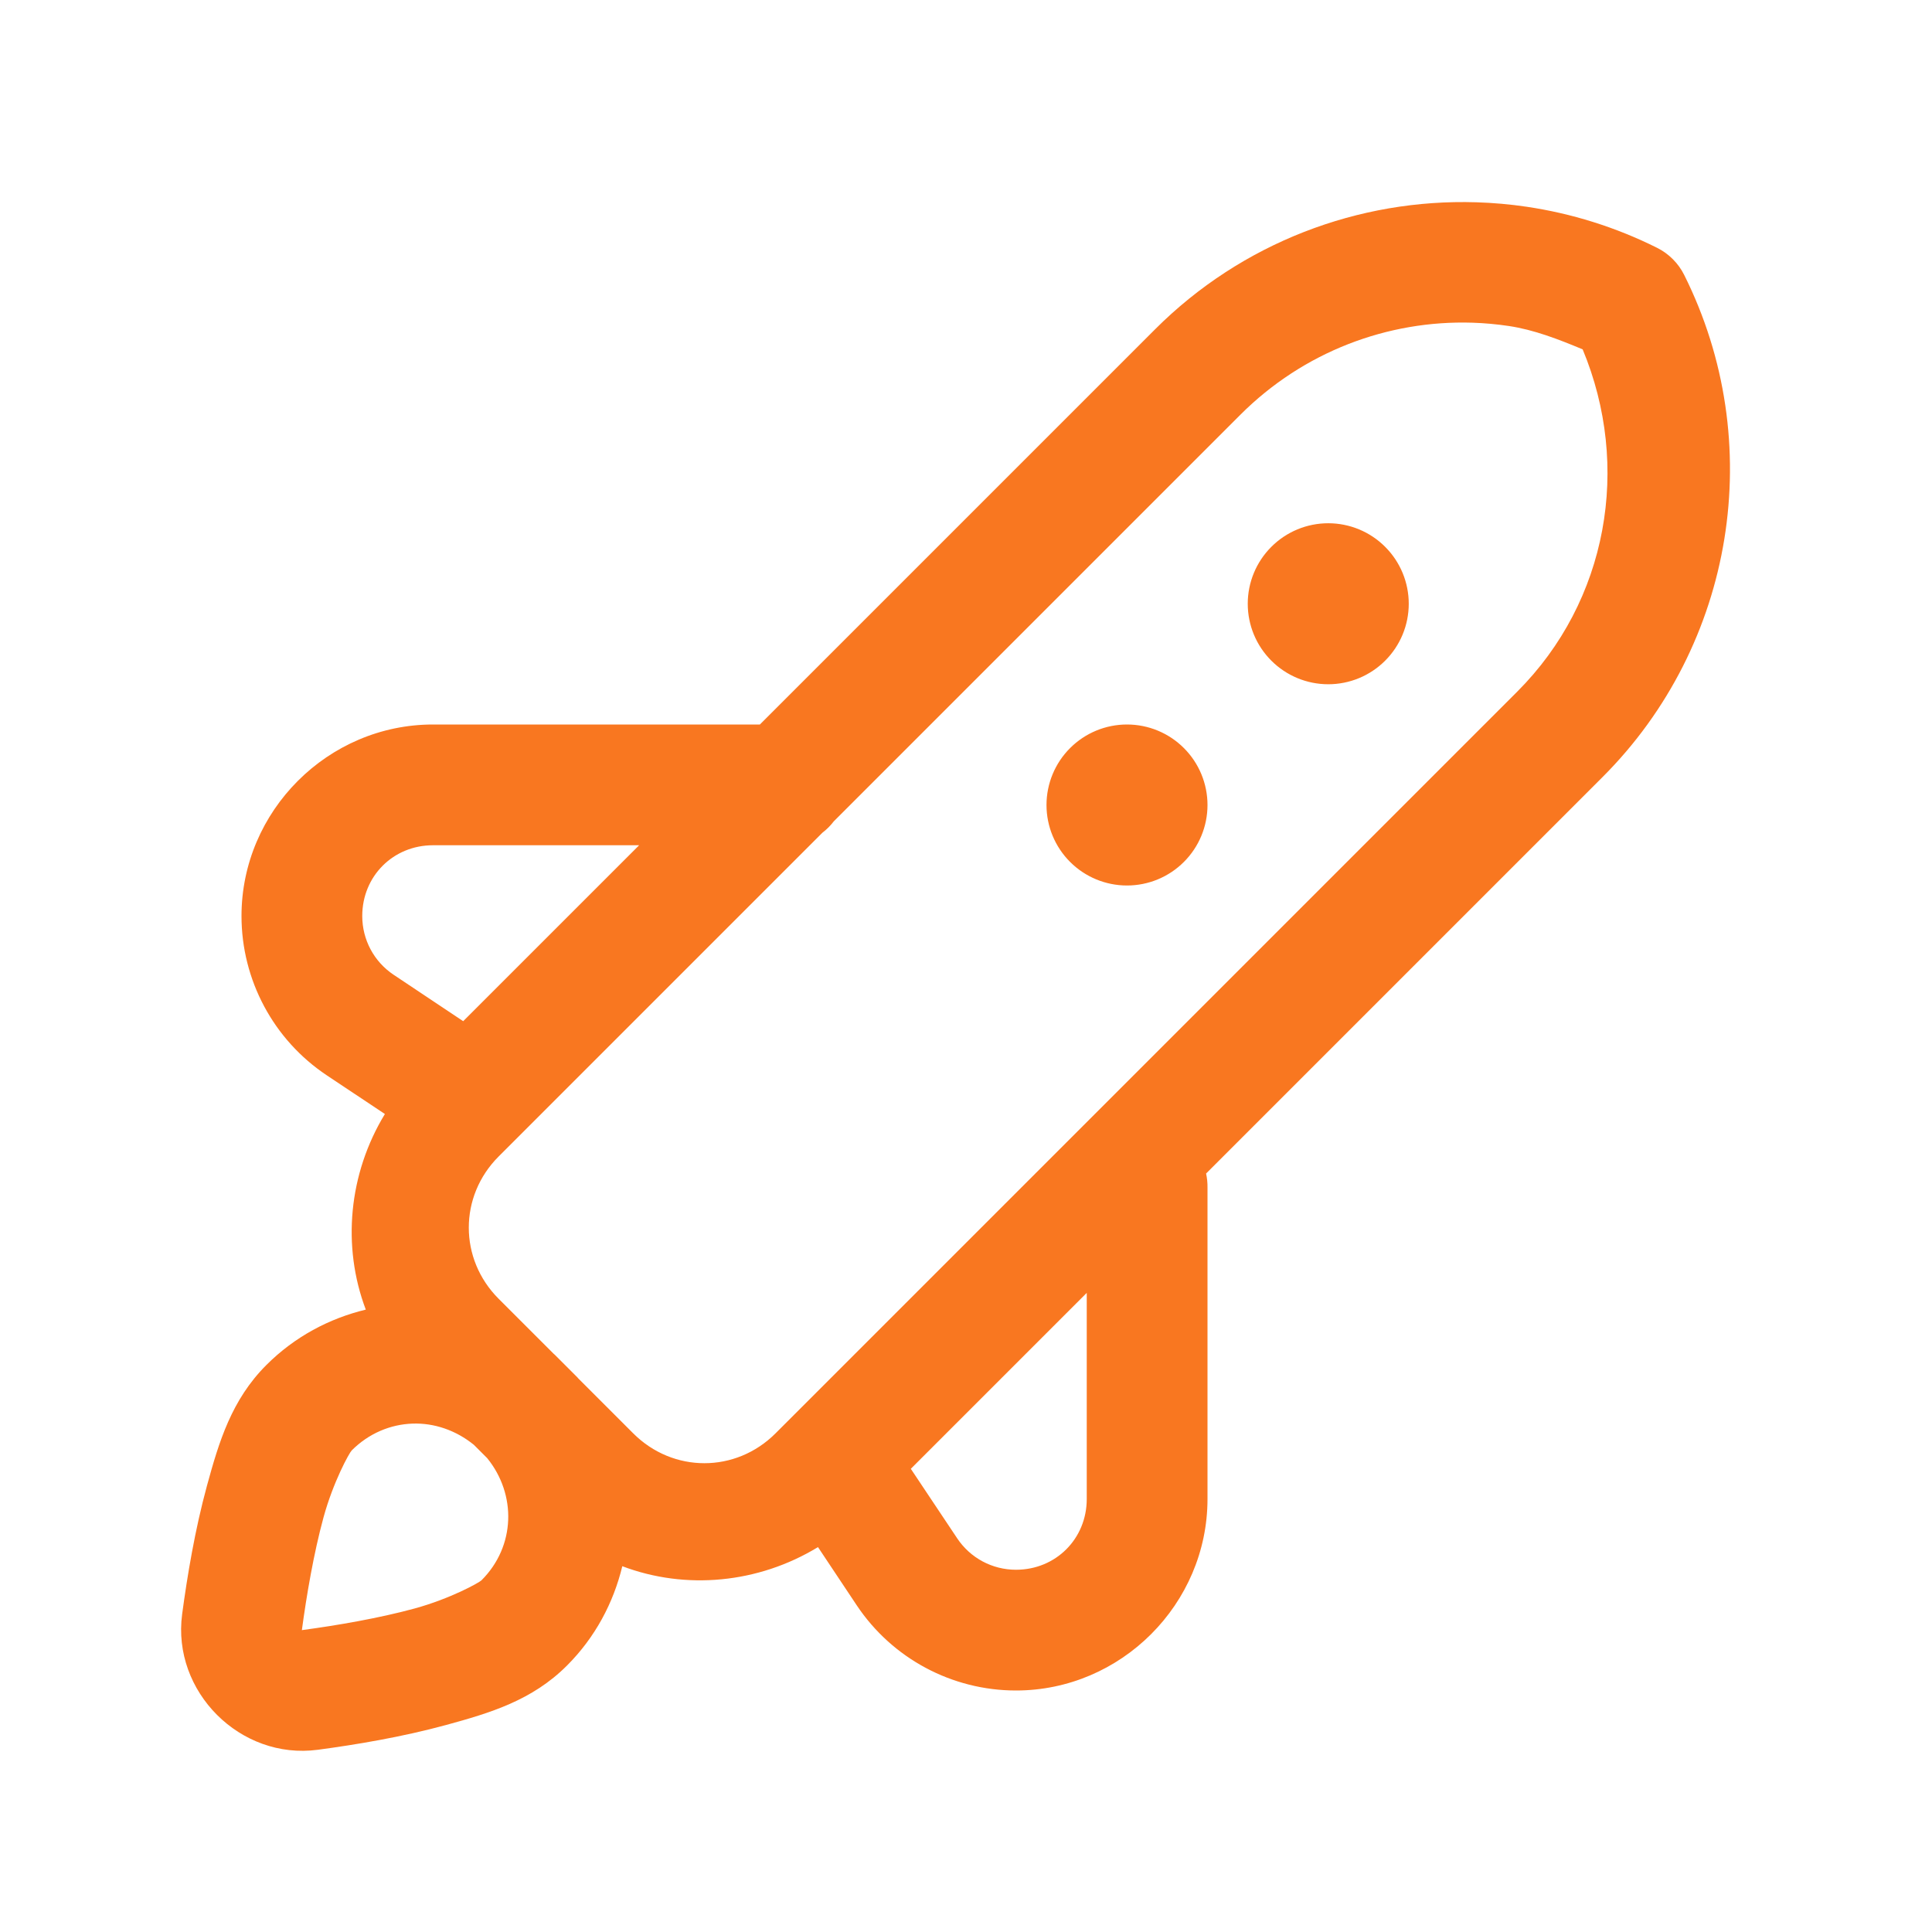 <svg width="96" height="96" viewBox="0 0 96 96" fill="none" xmlns="http://www.w3.org/2000/svg">
<path d="M73.359 10.051C67.52 9.869 61.706 12.052 57.395 16.363L37.758 36H21.516C16.297 36 12 40.297 12 45.516C12 48.693 13.59 51.667 16.234 53.43L19.125 55.355C17.321 58.32 16.983 61.923 18.176 65.074C16.363 65.511 14.643 66.419 13.234 67.828C11.509 69.554 10.883 71.631 10.285 73.82C9.687 76.01 9.305 78.312 9.051 80.203C8.534 84.054 11.941 87.462 15.793 86.945H15.797C17.687 86.692 19.986 86.309 22.176 85.711C24.365 85.113 26.446 84.489 28.172 82.762C29.58 81.354 30.485 79.635 30.922 77.824C34.074 79.018 37.679 78.68 40.645 76.875L42.57 79.766C44.333 82.41 47.307 84 50.484 84C55.703 84 60 79.703 60 74.484V59C60.003 58.769 59.98 58.538 59.93 58.312L79.633 38.609C86.204 32.039 87.84 21.967 83.684 13.656C83.393 13.077 82.923 12.607 82.344 12.316C80.266 11.277 78.075 10.602 75.859 10.273C75.029 10.15 74.194 10.077 73.359 10.051ZM73.168 16.035C73.77 16.054 74.373 16.11 74.973 16.199C76.225 16.386 77.438 16.858 78.641 17.359C81.061 23.169 79.894 29.864 75.391 34.367L38.535 71.223C36.558 73.2 33.442 73.2 31.465 71.223L28.73 68.488L28.688 68.438L27.562 67.312L27.512 67.269L24.777 64.535C22.8 62.558 22.8 59.442 24.777 57.465L40.863 41.379C41.077 41.216 41.267 41.026 41.43 40.812L61.637 20.605C64.76 17.482 68.953 15.901 73.168 16.035ZM66 26C64.939 26 63.922 26.421 63.172 27.172C62.421 27.922 62 28.939 62 30C62 31.061 62.421 32.078 63.172 32.828C63.922 33.579 64.939 34 66 34C67.061 34 68.078 33.579 68.828 32.828C69.579 32.078 70 31.061 70 30C70 28.939 69.579 27.922 68.828 27.172C68.078 26.421 67.061 26 66 26ZM56 36C54.939 36 53.922 36.421 53.172 37.172C52.421 37.922 52 38.939 52 40C52 41.061 52.421 42.078 53.172 42.828C53.922 43.579 54.939 44 56 44C57.061 44 58.078 43.579 58.828 42.828C59.579 42.078 60 41.061 60 40C60 38.939 59.579 37.922 58.828 37.172C58.078 36.421 57.061 36 56 36ZM21.516 42H31.758L23.016 50.742L19.562 48.438C18.582 47.784 18 46.694 18 45.516C18 43.538 19.538 42 21.516 42ZM54 64.242V74.484C54 76.462 52.462 78 50.484 78C49.305 78 48.216 77.418 47.562 76.438L45.258 72.984L54 64.242ZM20.5 70.738C21.57 70.701 22.65 71.065 23.547 71.793L24.207 72.453C25.676 74.263 25.615 76.834 23.93 78.519L23.926 78.523C23.803 78.646 22.368 79.442 20.598 79.926C18.828 80.409 16.729 80.768 15 81C15.232 79.271 15.591 77.173 16.074 75.402C16.558 73.632 17.354 72.193 17.477 72.07C18.328 71.218 19.407 70.776 20.5 70.738Z" fill="#F97720"/>
</svg>

